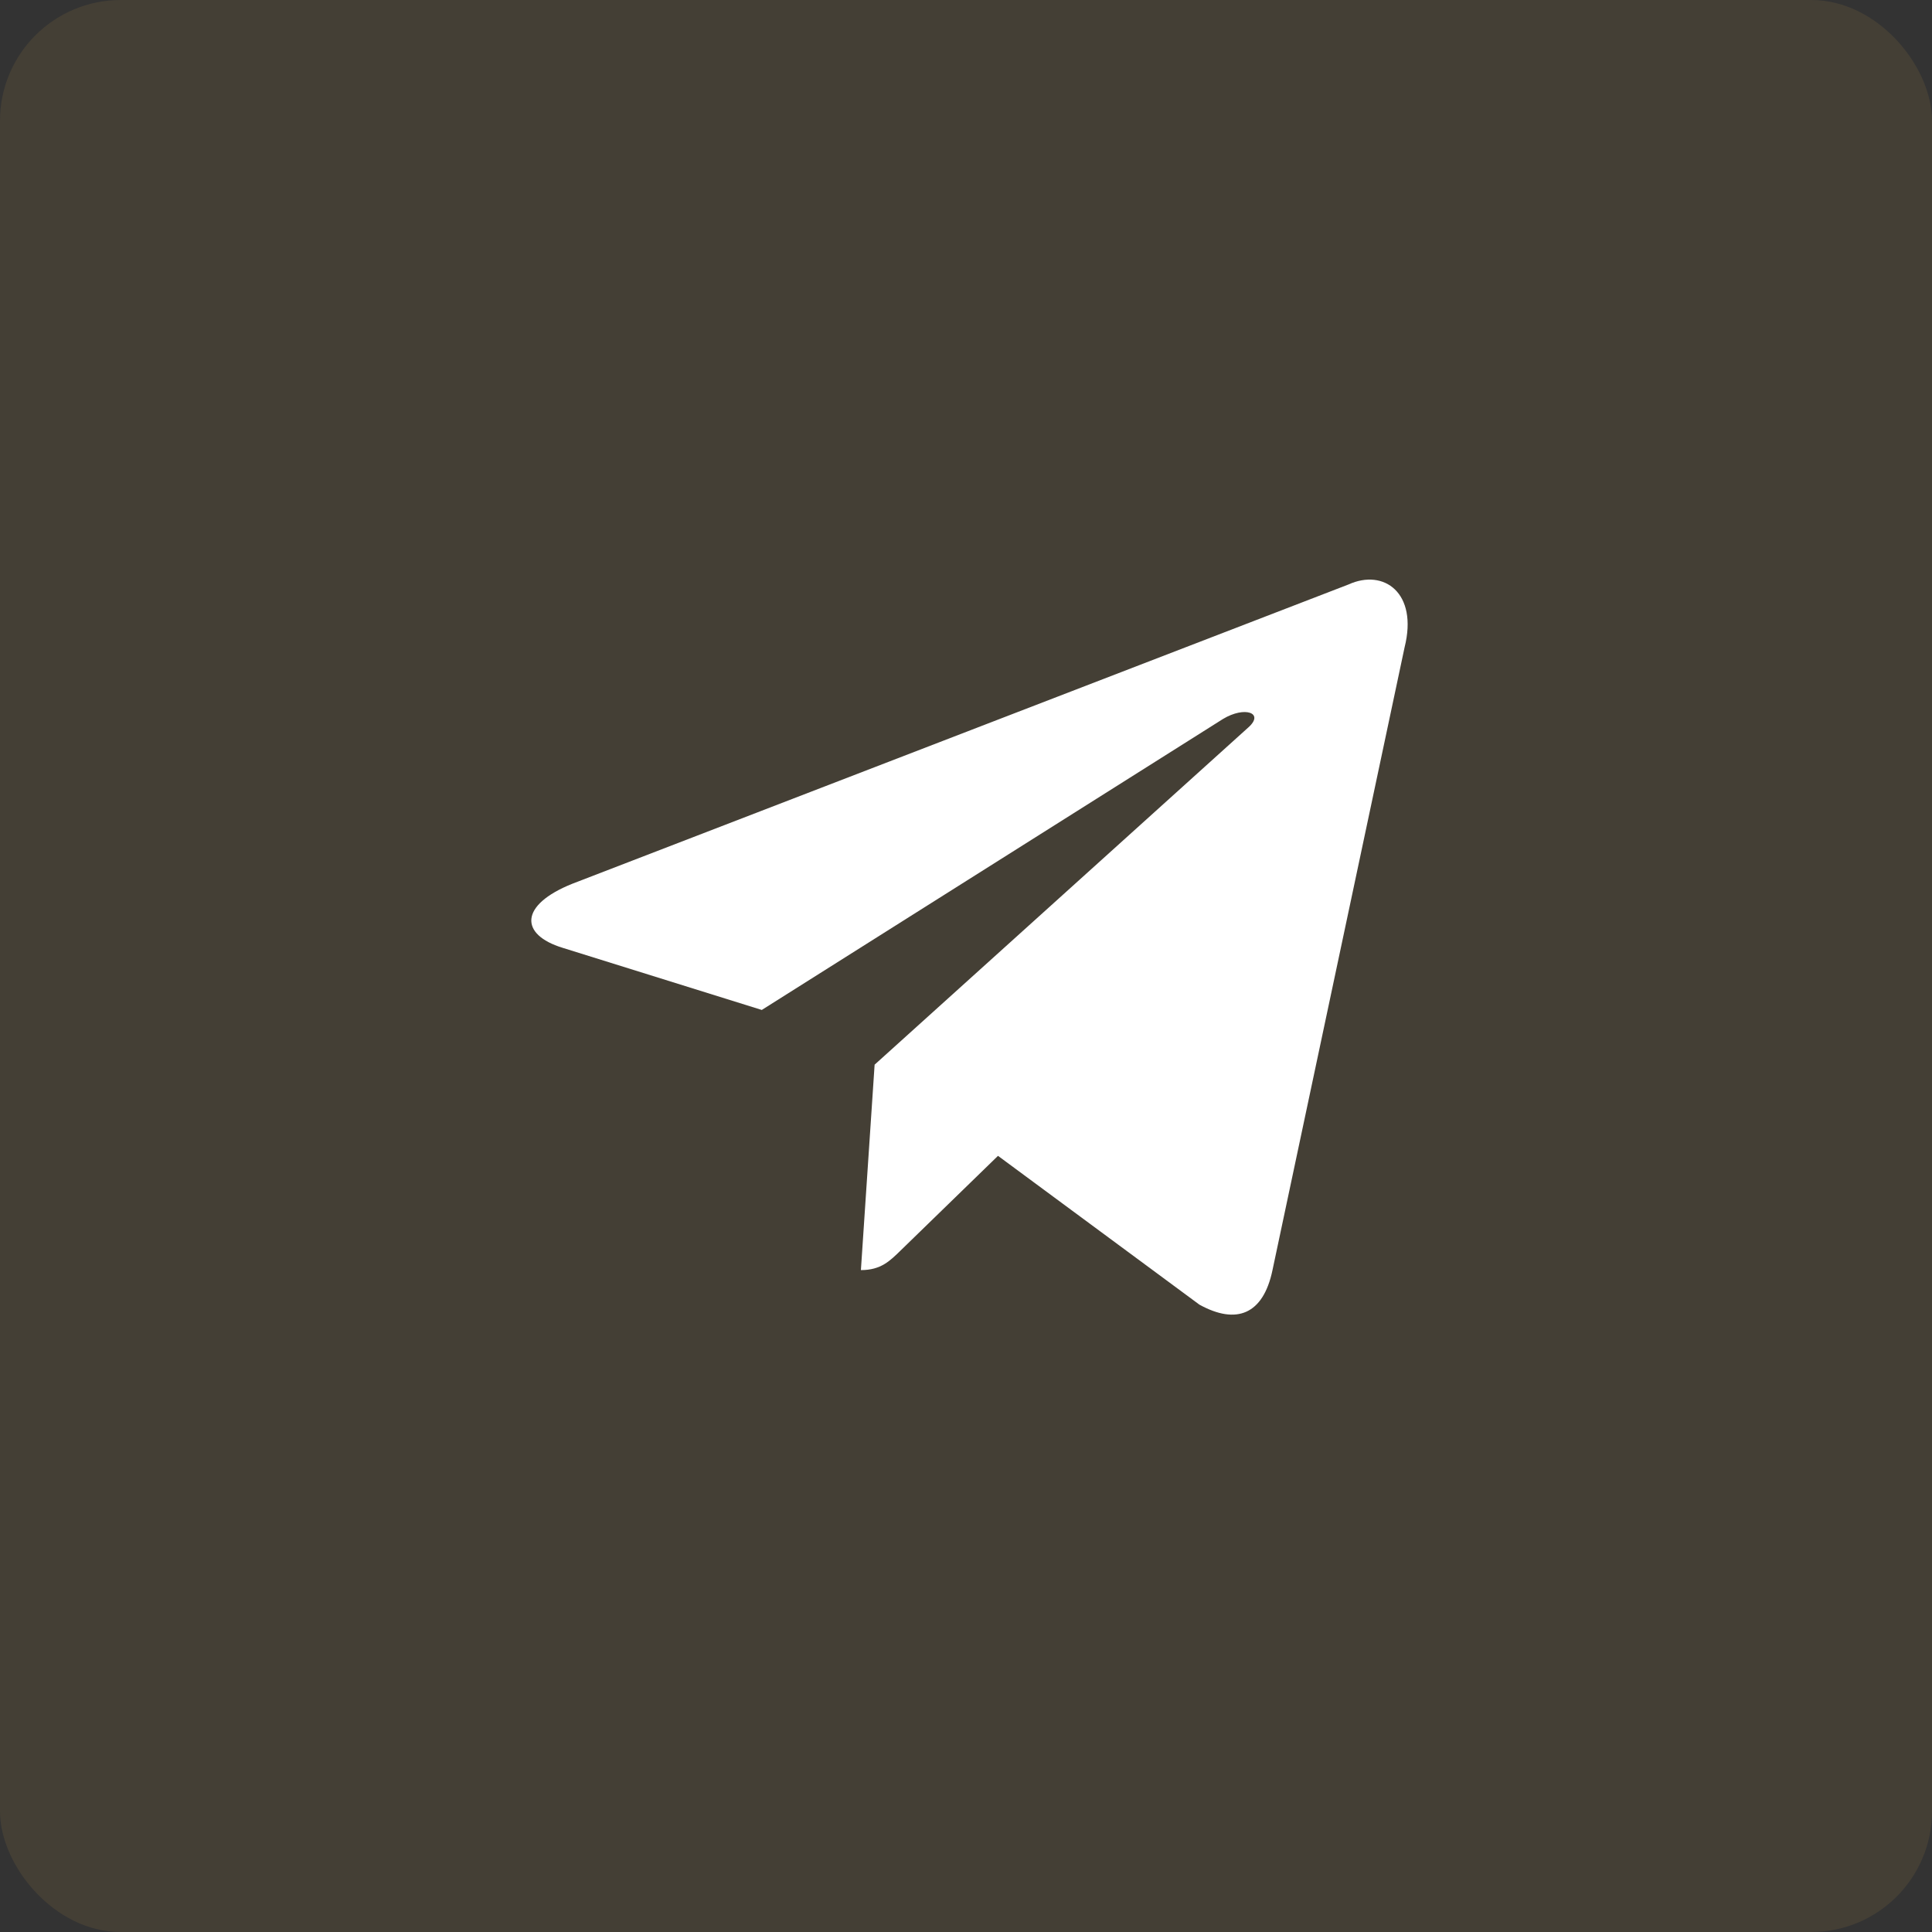 <?xml version="1.0" encoding="UTF-8"?> <svg xmlns="http://www.w3.org/2000/svg" viewBox="0 0 40 40" fill="none"><rect x="0" y="0" width="40" height="40" fill="#333333" stroke="none"/><rect width="40" height="40" rx="2.5" fill="#E5AF46" fill-opacity="0.1"></rect><path d="M17.824 26.296C18.241 26.296 18.426 26.105 18.658 25.879L20.883 23.716L18.108 22.042" fill="white"></path><path d="M18.108 22.043L24.832 27.011C25.599 27.434 26.153 27.215 26.345 26.299L29.081 13.4C29.362 12.277 28.653 11.767 27.919 12.101L11.847 18.298C10.75 18.738 10.757 19.35 11.647 19.623L15.772 20.91L25.32 14.886C25.771 14.613 26.185 14.76 25.845 15.061" fill="white"></path></svg> 